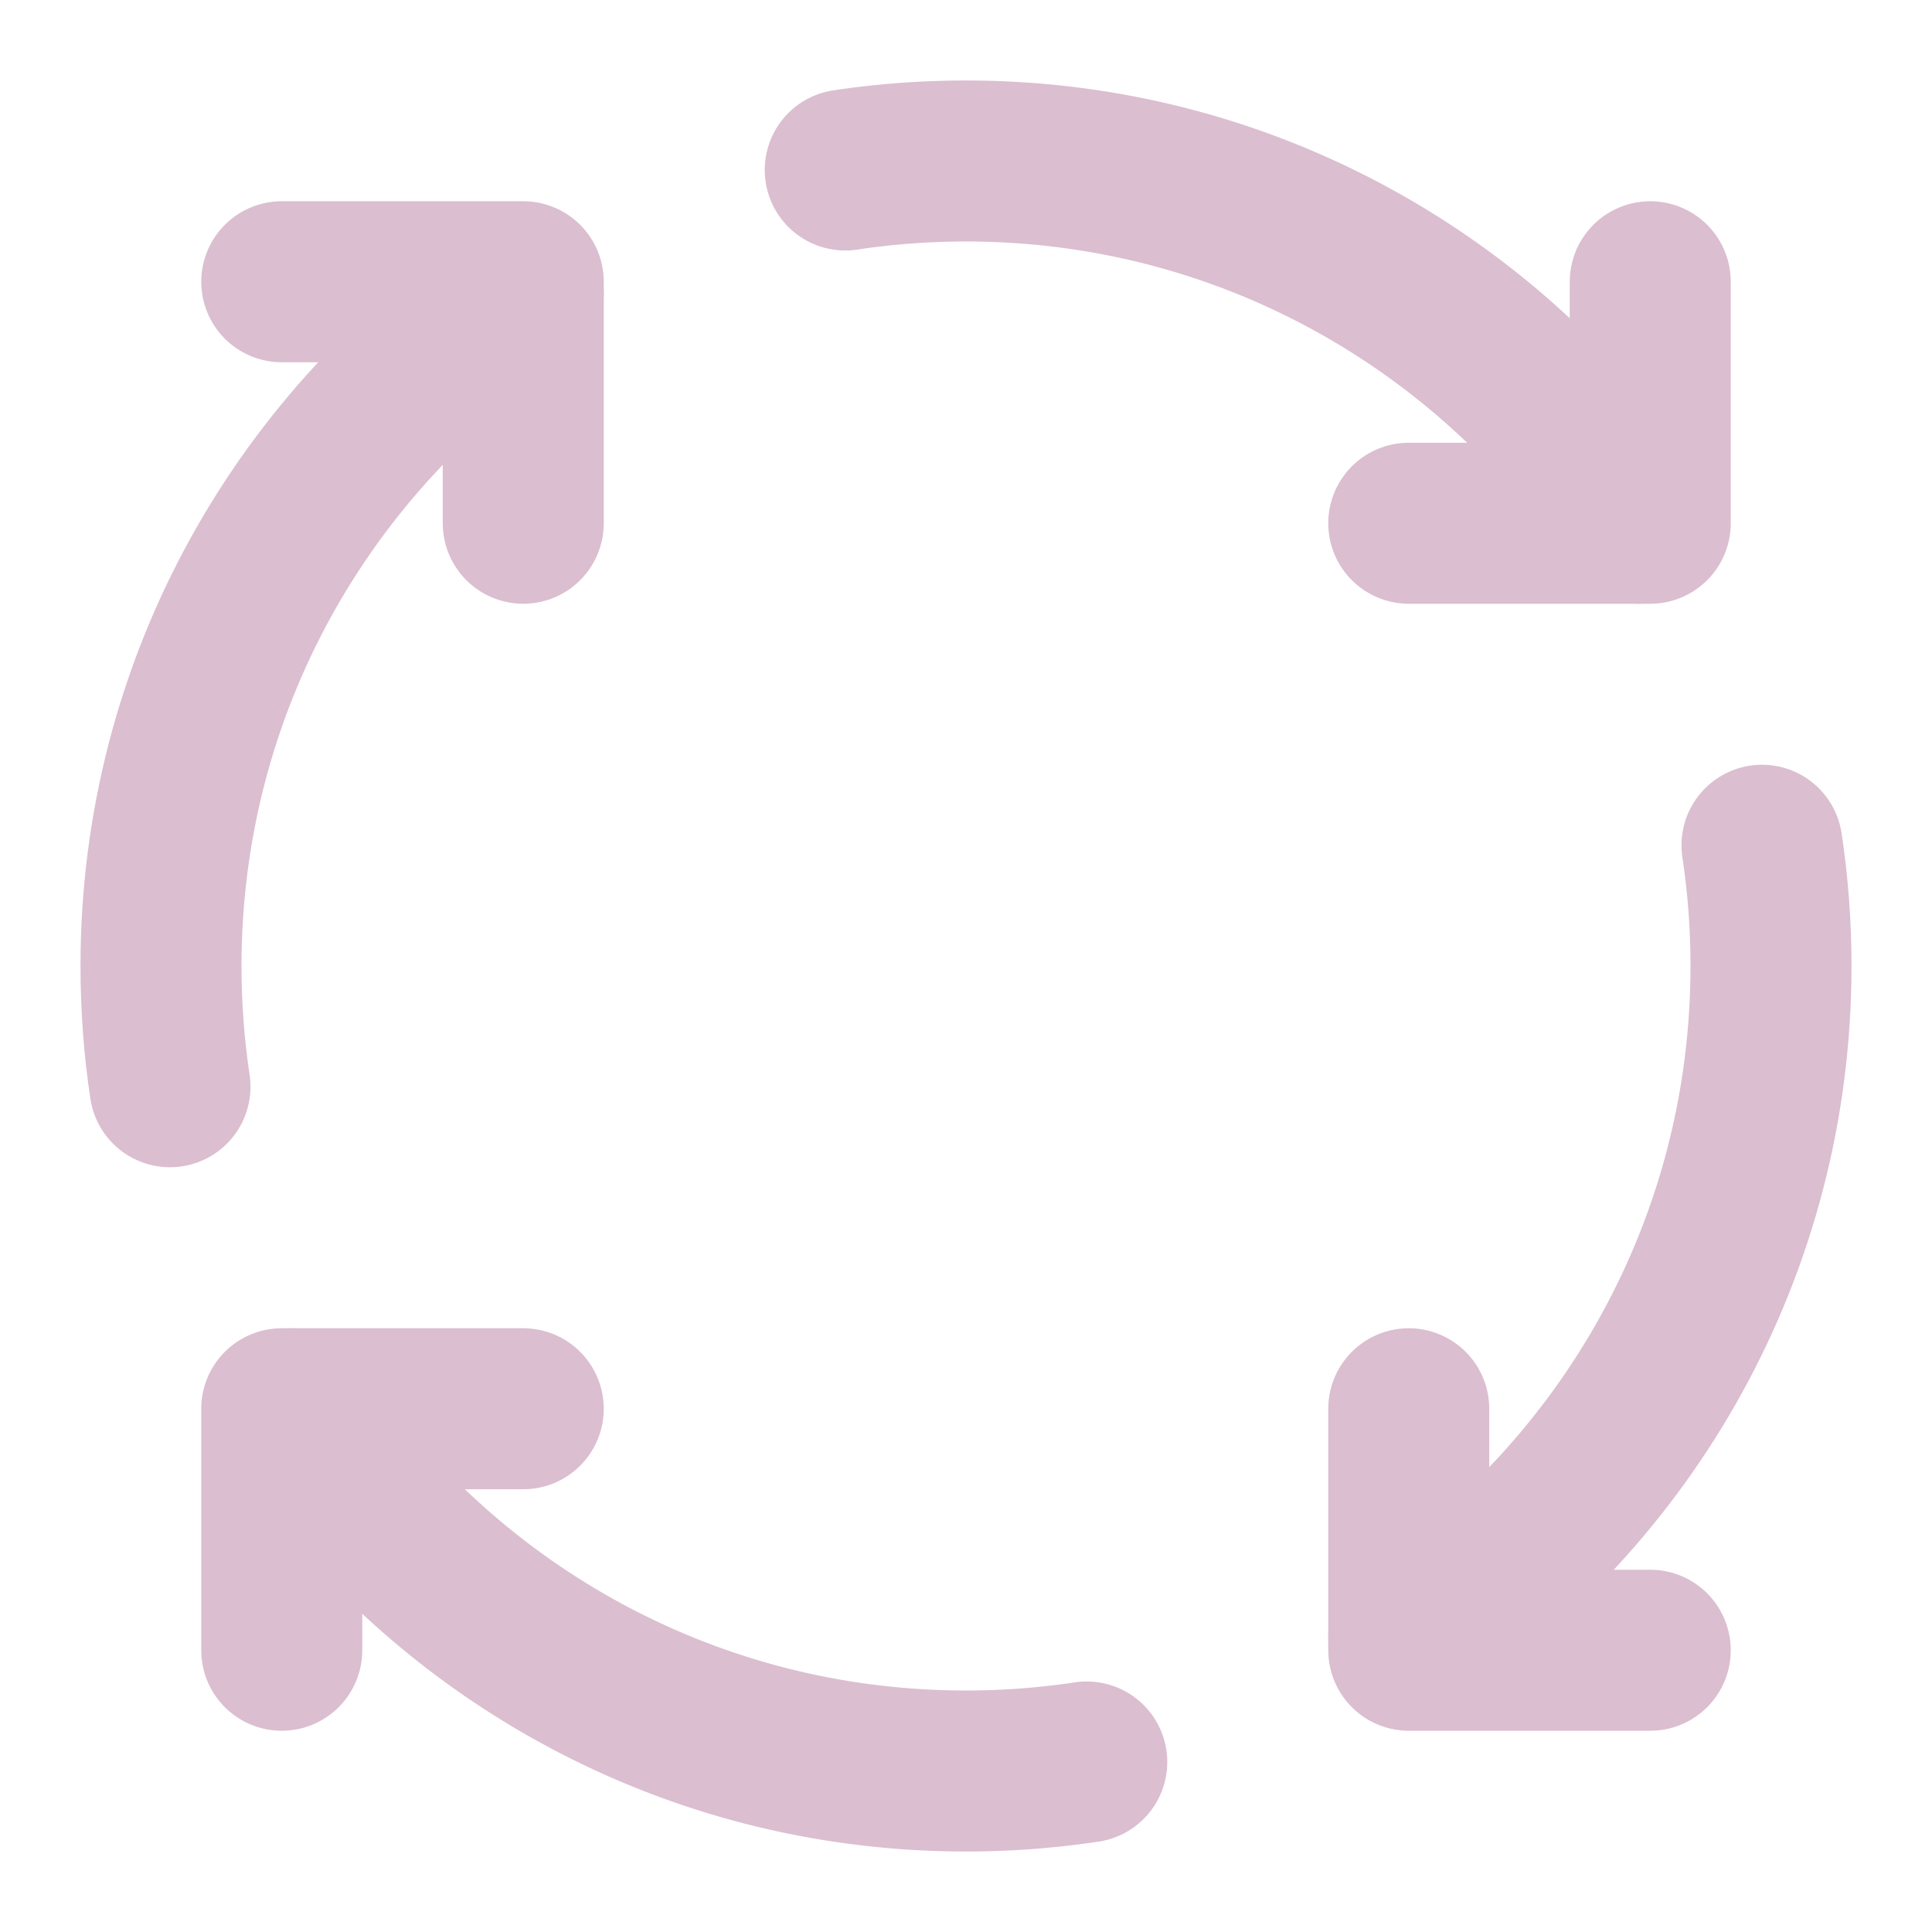 <svg xmlns="http://www.w3.org/2000/svg" xmlns:xlink="http://www.w3.org/1999/xlink" aria-hidden="true" role="img" preserveAspectRatio="xMidYMid meet" viewBox="0 0 48 48"><g fill="none" stroke="#dbbed0" stroke-width="4" stroke-linecap="round" stroke-linejoin="round"><path d="M13 35H7v6"></path><path d="M41 41h-6v-6"></path><path d="M35 13h6V7"></path><path d="M7 7h6v6"></path><path d="M13 7.294C7.578 10.871 4 17.018 4 24c0 1.02.076 2.021.223 3"></path><path d="M27 43.776A20.16 20.16 0 0 1 24 44c-6.982 0-13.129-3.578-16.706-9"></path><path d="M43.776 21c.148.979.224 1.98.224 3c0 6.982-3.578 13.129-9 16.706"></path><path d="M21 4.223A20.16 20.16 0 0 1 24 4c6.982 0 13.129 3.578 16.706 9"></path></g></svg>
